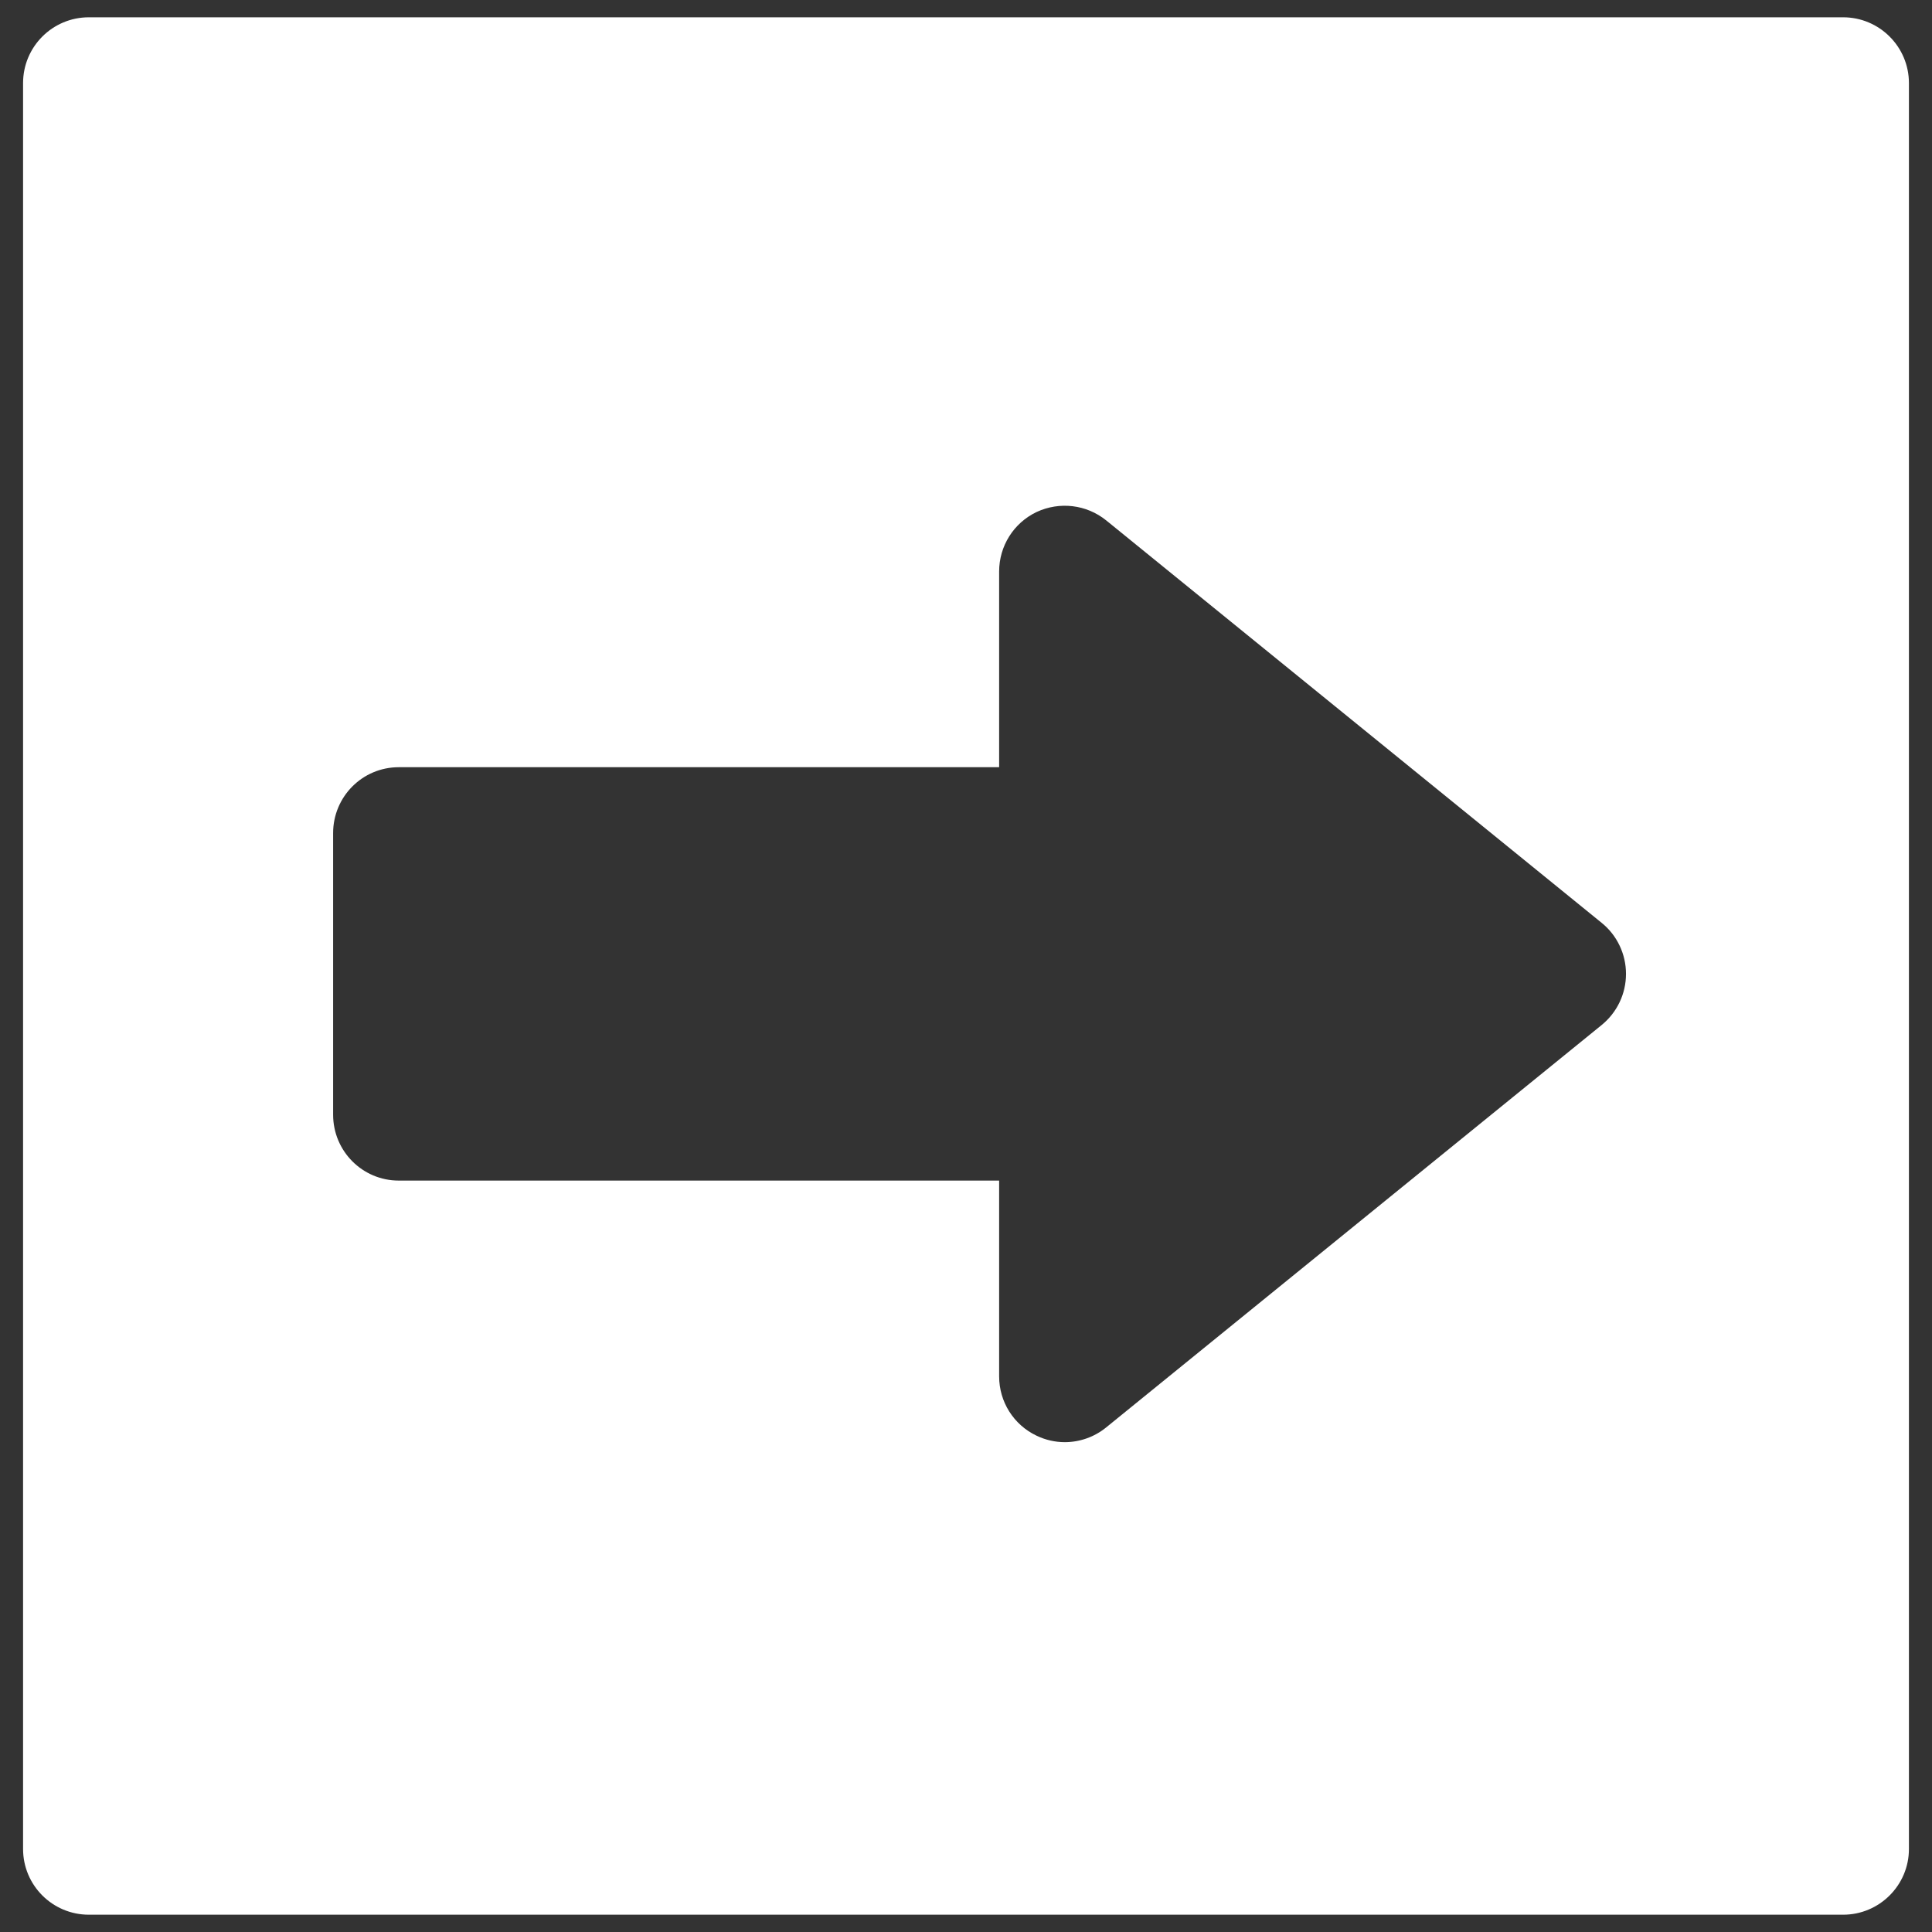 <?xml version="1.0" encoding="utf-8"?>
<!-- Generator: Adobe Illustrator 16.0.0, SVG Export Plug-In . SVG Version: 6.00 Build 0)  -->
<!DOCTYPE svg PUBLIC "-//W3C//DTD SVG 1.1//EN" "http://www.w3.org/Graphics/SVG/1.1/DTD/svg11.dtd">
<svg version="1.1" id="Layer_1" xmlns="http://www.w3.org/2000/svg" xmlns:xlink="http://www.w3.org/1999/xlink" x="0px" y="0px"
	 width="500px" height="500px" viewBox="0 0 500 500" enable-background="new 0 0 500 500" xml:space="preserve">
<rect x="0" y="0" width="500" height="500" fill="#333333" stroke="none"/>
<g>
	<g>
		<path fill="#FFFFFF" d="M477,4.476H23c-9.411,0-17.029,7.617-17.029,17.029v457.011c0,9.392,7.618,17.009,17.029,17.009h454
			c9.372,0,17.029-7.617,17.029-17.009V21.504C494.029,12.092,486.372,4.476,477,4.476z M414.507,265.274L286.291,369.402
			c-3.07,2.513-6.899,3.828-10.728,3.828c-2.473,0-4.984-0.559-7.298-1.675c-5.941-2.812-9.69-8.773-9.69-15.354v-50.668H103.199
			c-9.411,0-16.988-7.638-16.988-17.05v-72.881c0-9.412,7.577-17.049,16.988-17.049h155.376v-50.648
			c0-6.581,3.749-12.563,9.69-15.395c5.942-2.771,12.92-1.954,18.025,2.173l128.216,104.148c3.989,3.211,6.301,8.096,6.301,13.201
			C420.808,257.198,418.496,262.023,414.507,265.274z"/>
	</g>
</g>
</svg>
